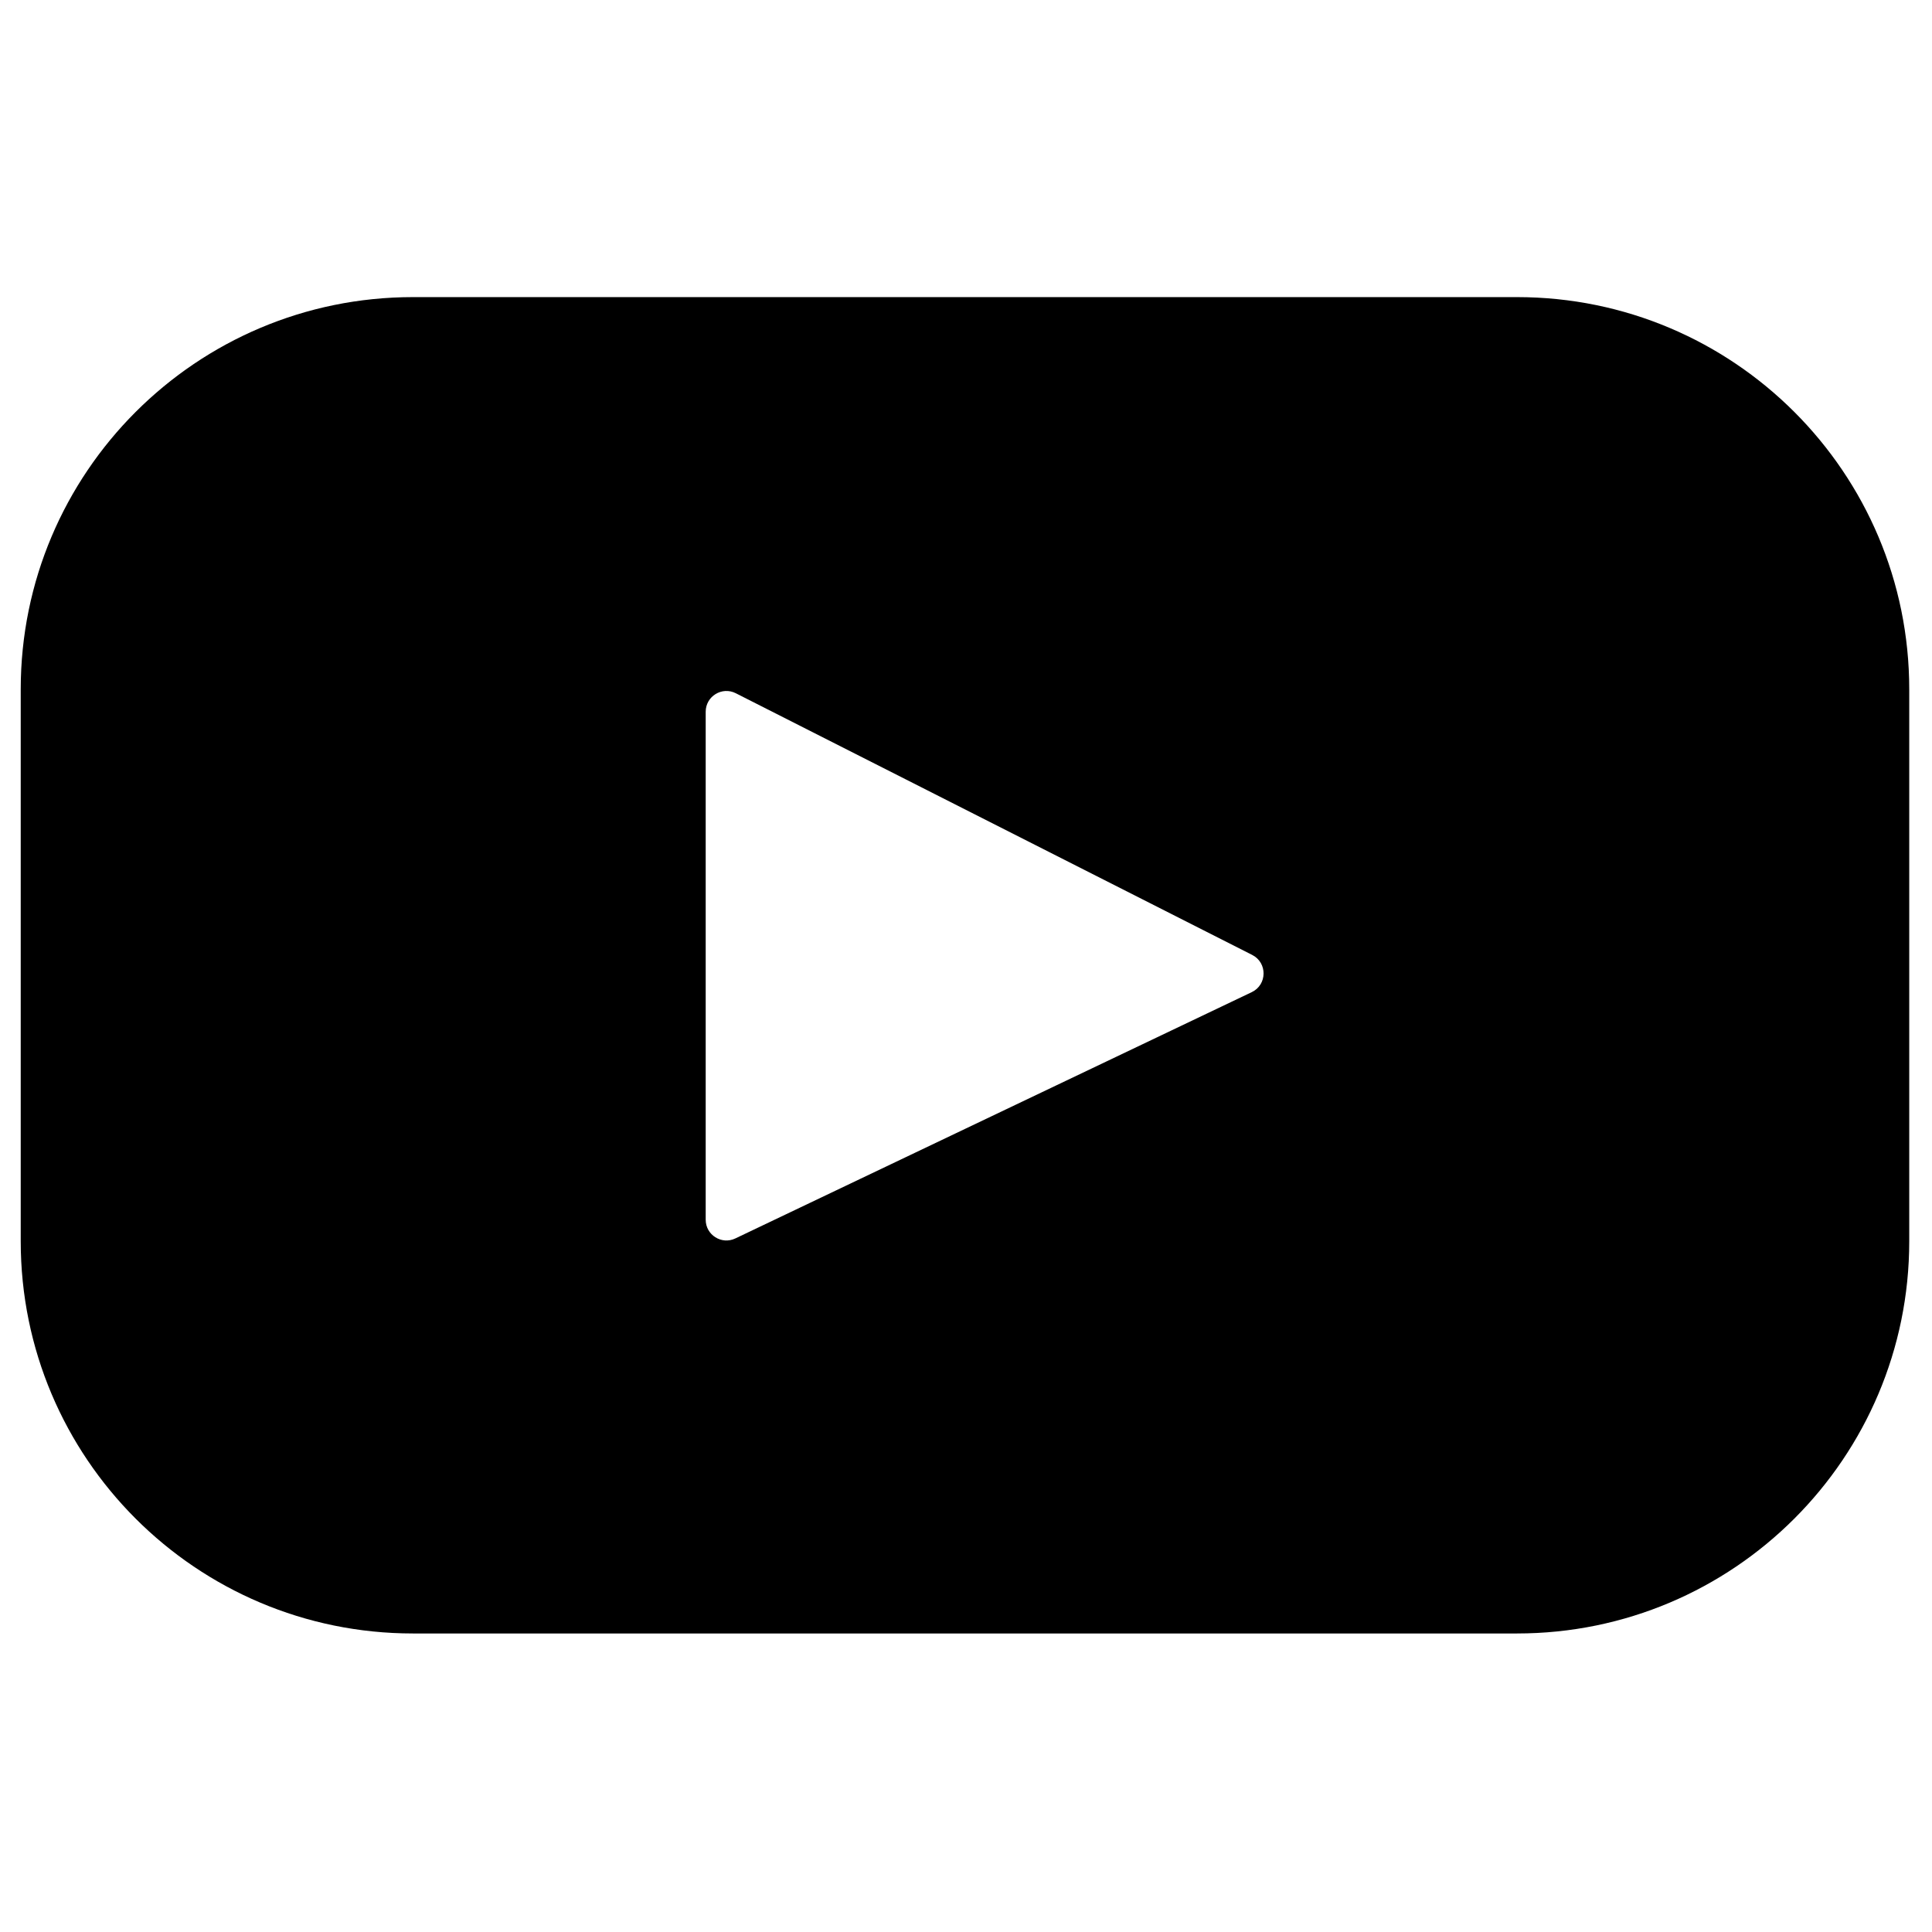 <?xml version="1.0" encoding="UTF-8" standalone="no" ?>
<!DOCTYPE svg PUBLIC "-//W3C//DTD SVG 1.1//EN" "http://www.w3.org/Graphics/SVG/1.1/DTD/svg11.dtd">
<svg xmlns="http://www.w3.org/2000/svg" xmlns:xlink="http://www.w3.org/1999/xlink" version="1.1" width="1080" height="1080" viewBox="0 0 1080 1080" xml:space="preserve">
<desc>Created with Fabric.js 5.2.4</desc>
<defs>
</defs>
<g transform="matrix(1 0 0 1 540 540)" id="89daa255-16b3-4fd2-8e81-351c2e4835dc"  >
</g>
<g transform="matrix(1 0 0 1 540 540)" id="a6eec475-2df3-417c-937a-d479a5bf4030"  >
<rect style="stroke: none; stroke-width: 1; stroke-dasharray: none; stroke-linecap: butt; stroke-dashoffset: 0; stroke-linejoin: miter; stroke-miterlimit: 4; fill: rgb(255,255,255); fill-rule: nonzero; opacity: 1; visibility: hidden;" vector-effect="non-scaling-stroke"  x="-540" y="-540" rx="0" ry="0" width="1080" height="1080" />
</g>
<g transform="matrix(2.29 0 0 2.29 539.43 539.6)"  >
<path style="stroke: rgb(0,0,0); stroke-width: 0; stroke-dasharray: none; stroke-linecap: butt; stroke-dashoffset: 0; stroke-linejoin: miter; stroke-miterlimit: 4; fill: rgb(0,0,0); fill-rule: nonzero; opacity: 1;" vector-effect="non-scaling-stroke"  transform=" translate(-230.5, -230.5)" d="M 365.257 67.393 L 95.744 67.393 C 42.866 67.393 0 110.259 0 163.137 L 0 297.865 C 0 350.743 42.866 393.609 95.744 393.609 L 365.257 393.609 C 418.135 393.609 461.001 350.743 461.001 297.865 L 461.001 163.137 C 461.001 110.259 418.135 67.393 365.257 67.393 z M 300.506 237.056 L 174.446 297.179 C 171.087 298.781 167.207 296.332 167.207 292.611 L 167.207 168.607 C 167.207 164.833 171.189 162.387 174.555 164.093 L 300.615 227.974 C 304.363 229.873 304.298 235.248 300.506 237.056 z" stroke-linecap="round" />
</g>
</svg>
